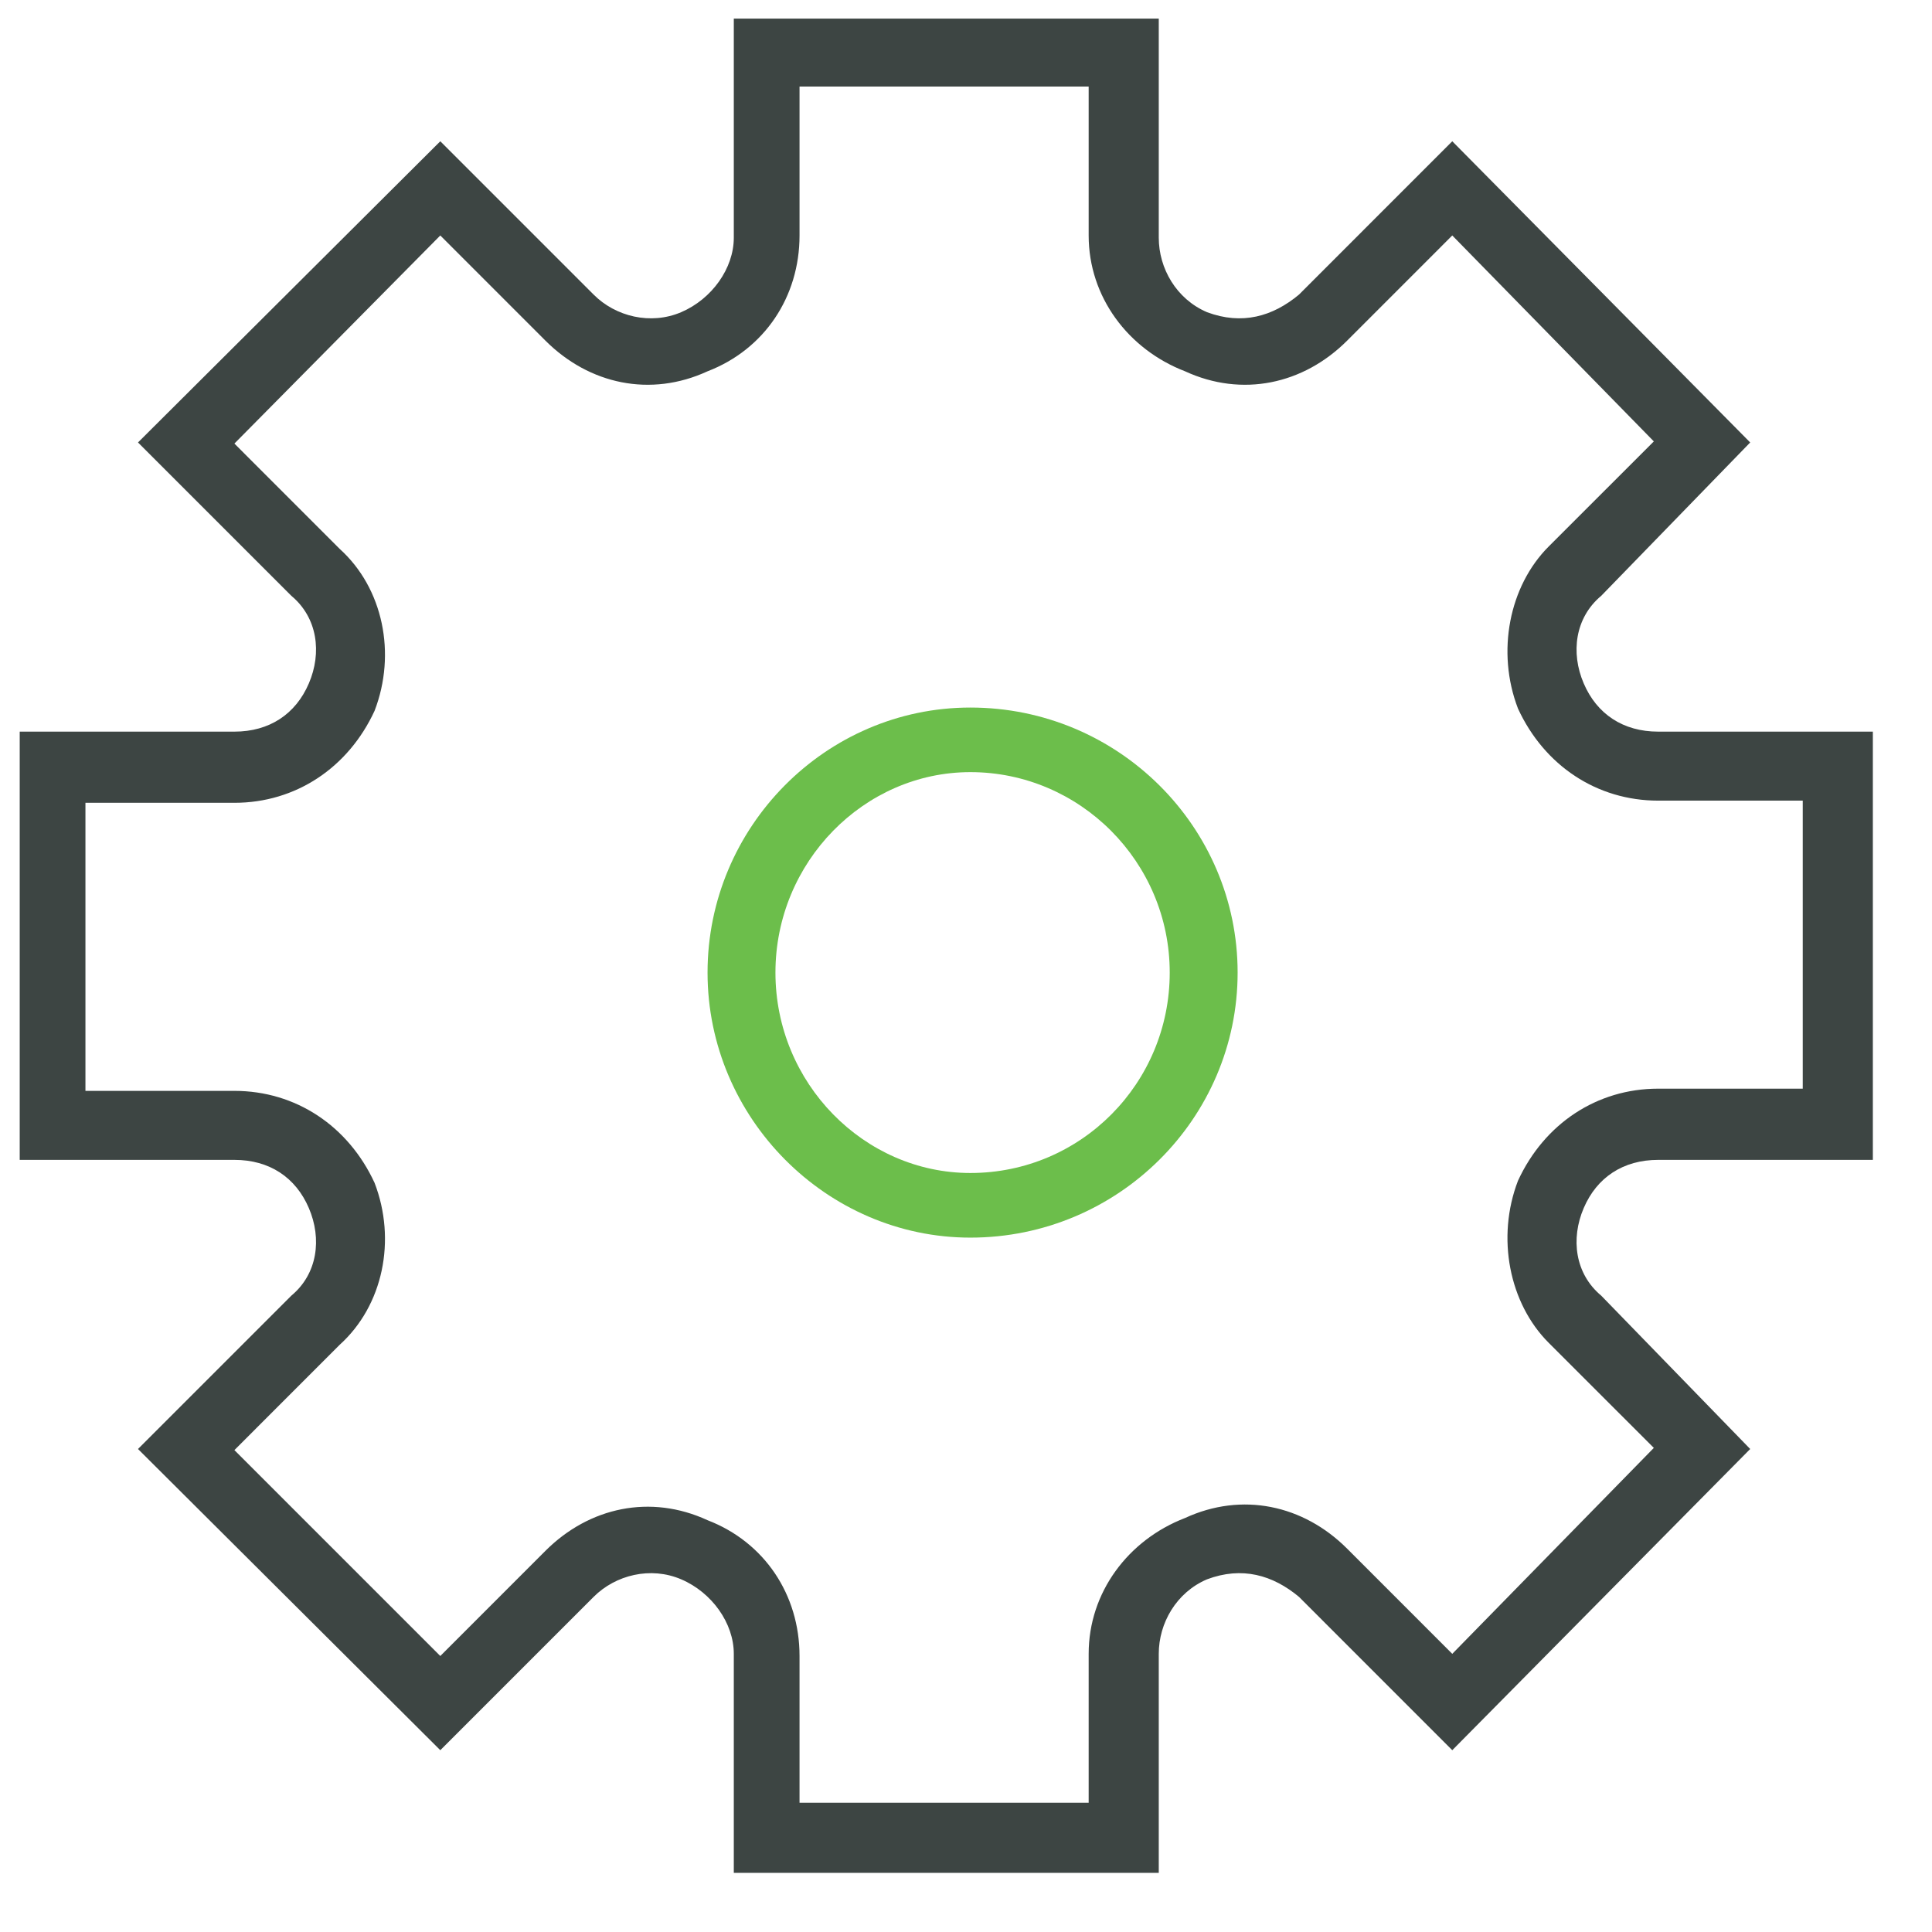<?xml version="1.0" encoding="UTF-8"?> <svg xmlns="http://www.w3.org/2000/svg" xmlns:xlink="http://www.w3.org/1999/xlink" width="49px" height="49px" viewBox="0 0 49 49" version="1.1"><title>one gear</title><g id="Symbols" stroke="none" stroke-width="1" fill="none" fill-rule="evenodd"><g id="Why-Choose-OT" transform="translate(-638, -301)"><g id="Content" transform="translate(555, 56)"><g id="Bullet-Points" transform="translate(32, 35)"><g id="bullet-point--03" transform="translate(51, 210)"><g id="One_Gear-SVG-GreenBlack" transform="translate(0.389, 0.389)"><path d="M24.222,19.194 C21.528,19.194 19.278,21.472 19.278,24.278 C19.278,27.083 21.528,29.361 24.222,29.361 C27.028,29.361 29.278,27.083 29.278,24.278 C29.278,21.472 27,19.194 24.222,19.194 Z M24.222,31 C20.583,31 17.556,27.972 17.556,24.278 C17.556,20.583 20.556,17.556 24.222,17.556 C27.972,17.556 31,20.583 31,24.278 C31,27.972 27.972,31 24.222,31 Z" id="Shape" fill="#6CBE4B"></path><path d="M19.889,45.333 C27.222,45.333 27.222,45.333 27.222,45.333 C27.222,41.556 27.222,41.556 27.222,41.556 C27.222,40 28.222,38.667 29.667,38.111 C31.111,37.444 32.667,37.778 33.778,38.889 C36.444,41.556 36.444,41.556 36.444,41.556 C41.556,36.333 41.556,36.333 41.556,36.333 C38.889,33.667 38.889,33.667 38.889,33.667 C37.889,32.667 37.556,31 38.111,29.556 C38.778,28.111 40.111,27.222 41.667,27.222 C45.333,27.222 45.333,27.222 45.333,27.222 C45.333,19.917 45.333,19.917 45.333,19.917 C41.667,19.917 41.667,19.917 41.667,19.917 C40.111,19.917 38.778,19.028 38.111,17.583 C37.556,16.139 37.889,14.472 38.889,13.472 C41.556,10.806 41.556,10.806 41.556,10.806 C36.444,5.583 36.444,5.583 36.444,5.583 C33.778,8.25 33.778,8.25 33.778,8.25 C32.667,9.361 31.111,9.694 29.667,9.028 C28.222,8.472 27.222,7.139 27.222,5.583 C27.222,1.806 27.222,1.806 27.222,1.806 C19.889,1.806 19.889,1.806 19.889,1.806 C19.889,5.583 19.889,5.583 19.889,5.583 C19.889,7.139 19,8.472 17.556,9.028 C16.111,9.694 14.556,9.361 13.444,8.25 C10.778,5.583 10.778,5.583 10.778,5.583 C5.556,10.861 5.556,10.861 5.556,10.861 C8.222,13.528 8.222,13.528 8.222,13.528 C9.333,14.528 9.667,16.194 9.111,17.639 C8.444,19.083 7.111,19.972 5.556,19.972 C1.778,19.972 1.778,19.972 1.778,19.972 C1.778,27.278 1.778,27.278 1.778,27.278 C5.556,27.278 5.556,27.278 5.556,27.278 C7.111,27.278 8.444,28.167 9.111,29.611 C9.667,31.056 9.333,32.722 8.222,33.722 C5.556,36.389 5.556,36.389 5.556,36.389 C10.778,41.611 10.778,41.611 10.778,41.611 C13.444,38.944 13.444,38.944 13.444,38.944 C14.556,37.833 16.111,37.5 17.556,38.167 C19,38.722 19.889,40.056 19.889,41.611 L19.889,45.333 Z M29,47.111 C18.222,47.111 18.222,47.111 18.222,47.111 C18.222,41.556 18.222,41.556 18.222,41.556 C18.222,40.778 17.667,40 16.889,39.667 C16.111,39.333 15.222,39.556 14.667,40.111 C10.778,44 10.778,44 10.778,44 C3.111,36.361 3.111,36.361 3.111,36.361 C7,32.472 7,32.472 7,32.472 C7.667,31.917 7.778,31.028 7.444,30.25 C7.111,29.472 6.444,29.028 5.556,29.028 C0.111,29.028 0.111,29.028 0.111,29.028 C0.111,18.167 0.111,18.167 0.111,18.167 C5.556,18.167 5.556,18.167 5.556,18.167 C6.444,18.167 7.111,17.722 7.444,16.944 C7.778,16.167 7.667,15.278 7,14.722 C3.111,10.833 3.111,10.833 3.111,10.833 C10.778,3.194 10.778,3.194 10.778,3.194 C14.667,7.083 14.667,7.083 14.667,7.083 C15.222,7.639 16.111,7.861 16.889,7.528 C17.667,7.194 18.222,6.417 18.222,5.639 C18.222,0.083 18.222,0.083 18.222,0.083 C29,0.083 29,0.083 29,0.083 C29,5.639 29,5.639 29,5.639 C29,6.417 29.444,7.194 30.222,7.528 C31.111,7.861 31.889,7.639 32.556,7.083 C36.444,3.194 36.444,3.194 36.444,3.194 C44,10.833 44,10.833 44,10.833 C40.222,14.722 40.222,14.722 40.222,14.722 C39.556,15.278 39.444,16.167 39.778,16.944 C40.111,17.722 40.778,18.167 41.667,18.167 C47.111,18.167 47.111,18.167 47.111,18.167 C47.111,29.028 47.111,29.028 47.111,29.028 C41.667,29.028 41.667,29.028 41.667,29.028 C40.778,29.028 40.111,29.472 39.778,30.25 C39.444,31.028 39.556,31.917 40.222,32.472 C44,36.361 44,36.361 44,36.361 C36.444,44 36.444,44 36.444,44 C32.556,40.111 32.556,40.111 32.556,40.111 C31.889,39.556 31.111,39.333 30.222,39.667 C29.444,40 29,40.778 29,41.556 L29,47.111 Z" id="Shape" fill="#3D4543"></path></g></g></g></g></g></g></svg> 